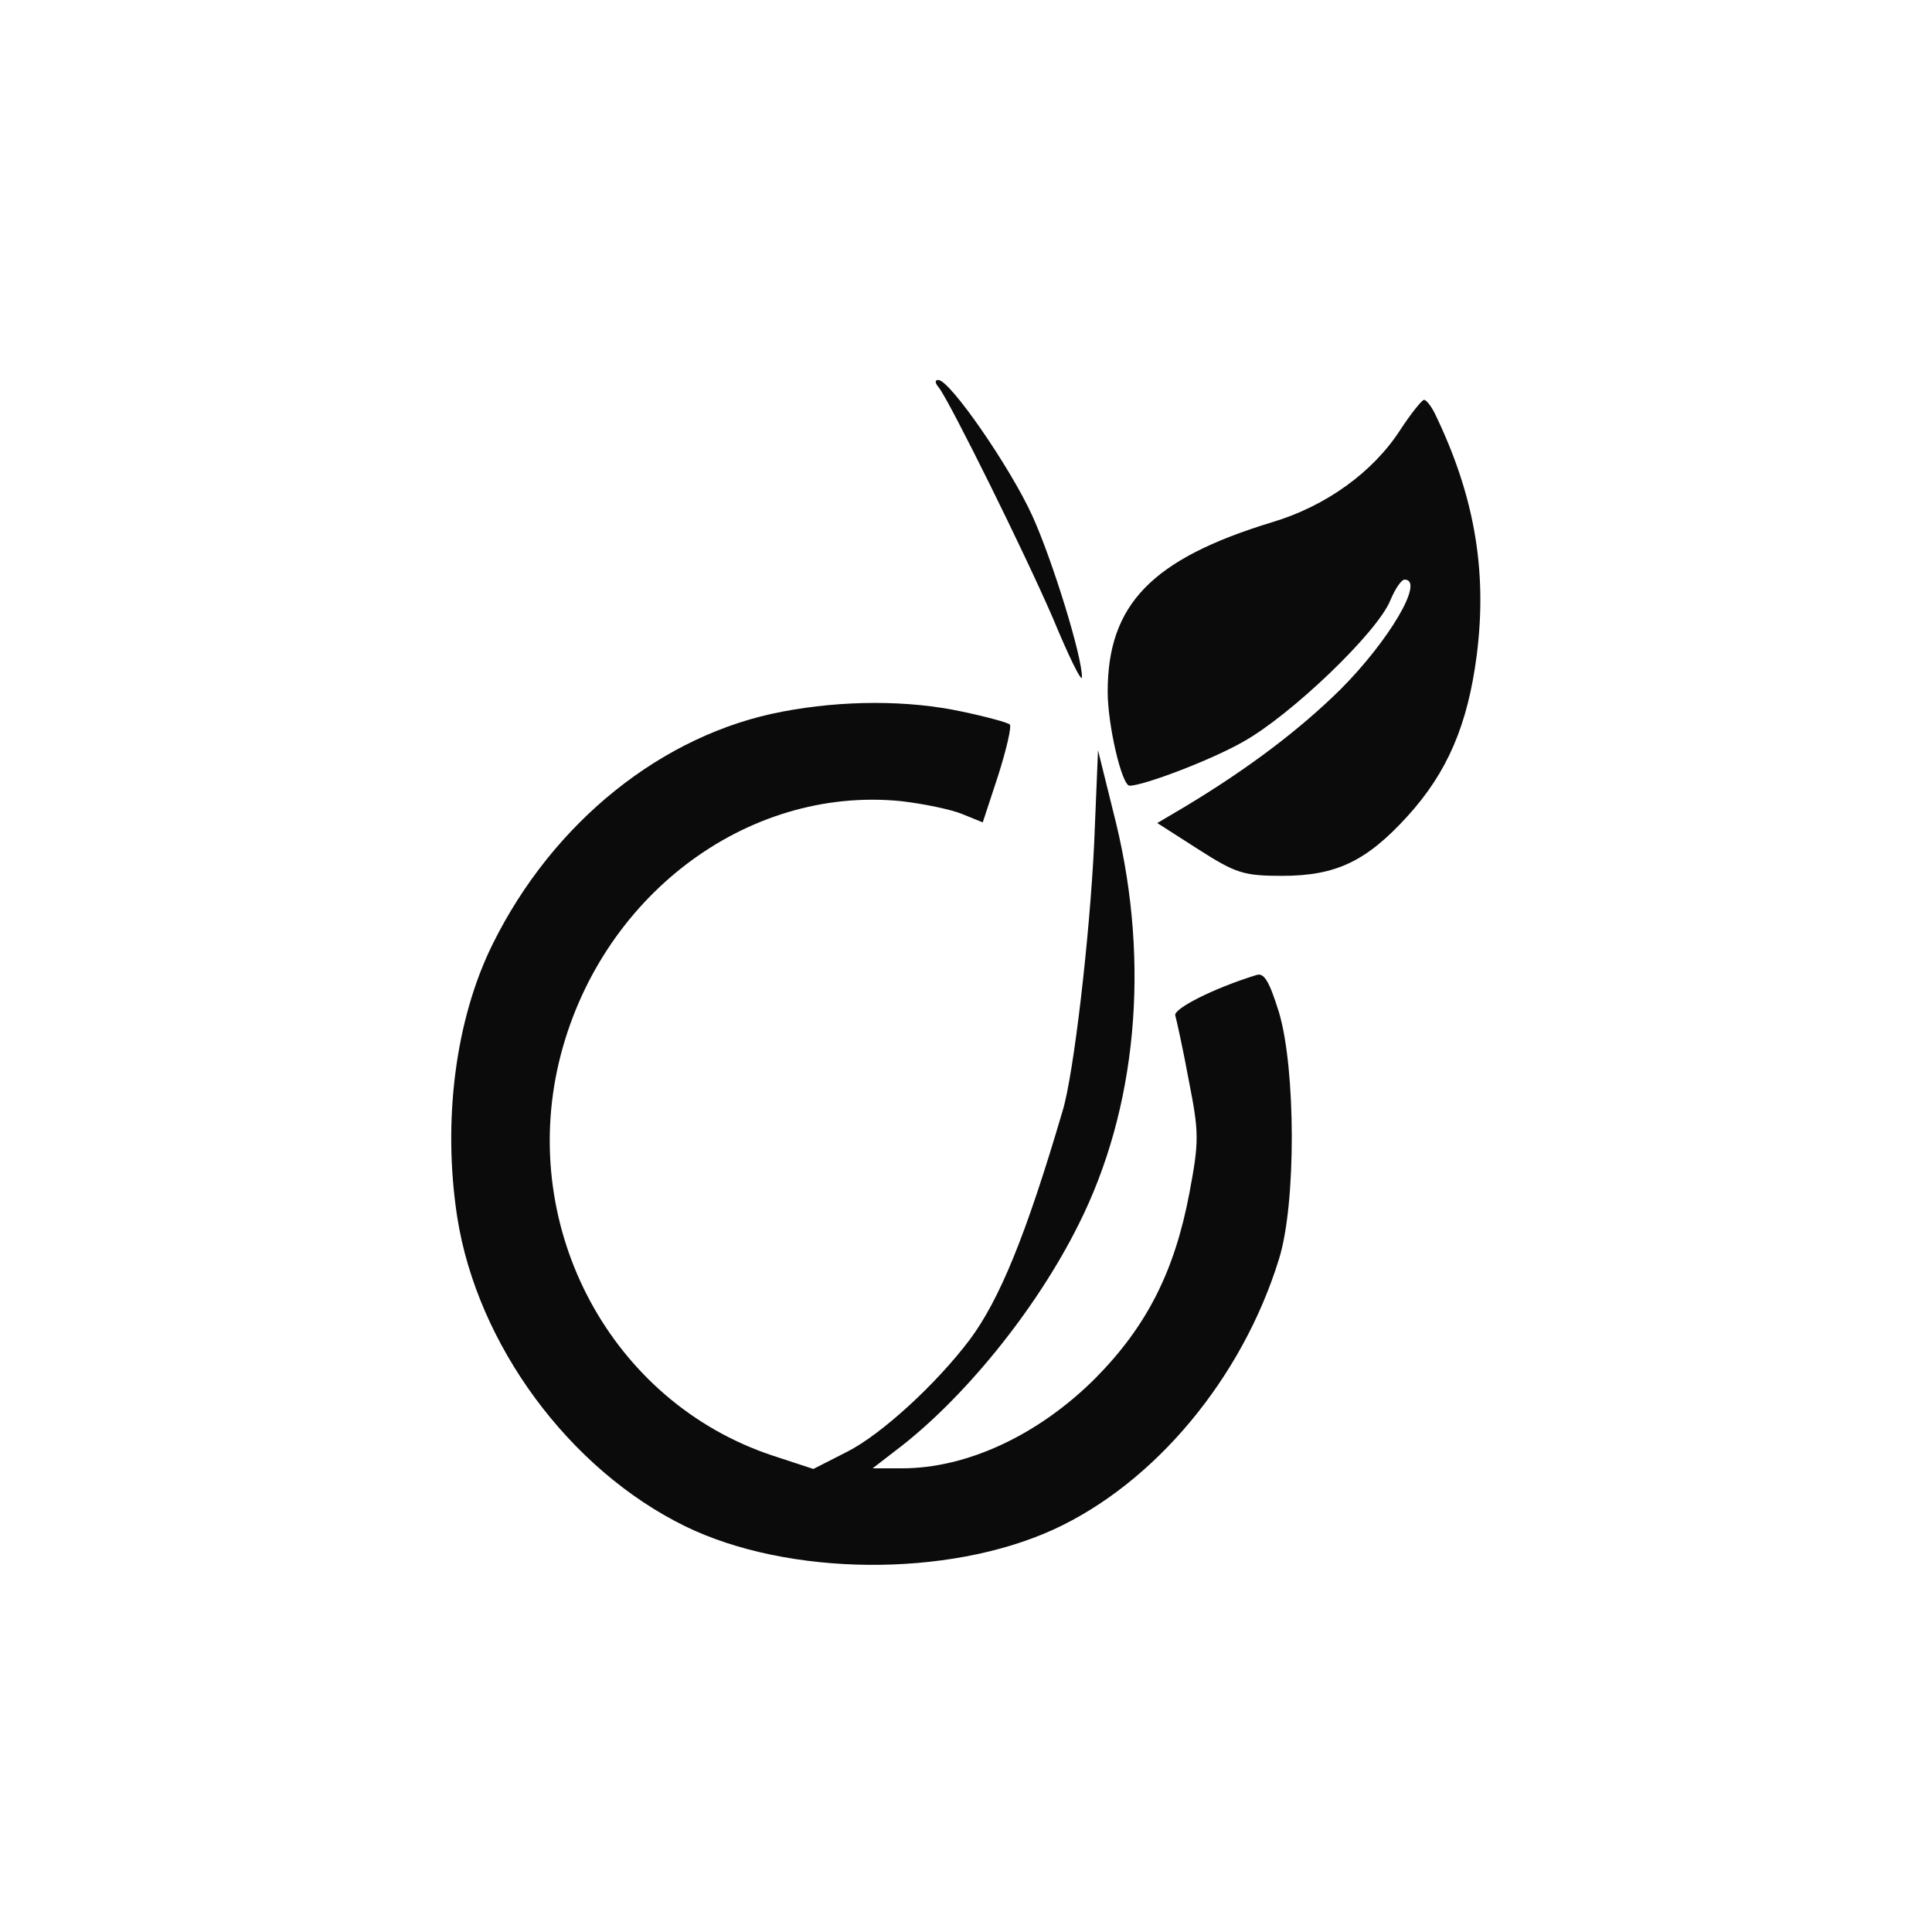 <!--?xml version="1.0" standalone="no"?--><svg version="1.0" xmlns="http://www.w3.org/2000/svg" width="300pt" height="300pt" viewBox="0 0 300 300" preserveAspectRatio="xMidYMid meet">

<g transform="translate(0,300) scale(0.1,-0.1)" fill="#0B0B0B" stroke="none">
<path d="M1458 2398 c18 -24 132 -254 177 -358 24 -58 44 -99 45 -92 1 31 -46
183 -77 251 -34 75 -128 211 -146 211 -6 0 -5 -5 1 -12z" id="node1" class="node"></path>
<path d="M2174 2332 c-42 -65 -115 -118 -199 -143 -187 -57 -255 -128 -255
-263 0 -52 22 -146 34 -146 22 0 127 40 176 68 74 41 209 170 229 220 7 17 17
32 22 32 32 0 -24 -95 -100 -171 -63 -62 -142 -122 -240 -181 l-44 -26 64 -41
c58 -37 70 -41 130 -41 84 0 131 23 194 92 63 69 94 143 108 250 17 133 -4
250 -65 376 -6 12 -14 22 -17 21 -3 0 -20 -21 -37 -47z" id="node2" class="node"></path>
<path d="M1215 1895 c-186 -35 -356 -171 -450 -361 -58 -117 -78 -275 -55
-424 31 -198 174 -392 354 -480 160 -78 408 -80 572 -5 157 72 293 235 350
420 27 86 26 296 0 383 -15 48 -23 62 -35 58 -68 -21 -130 -53 -126 -63 2 -7
12 -52 21 -101 16 -81 16 -94 1 -174 -23 -122 -66 -207 -146 -288 -88 -88
-199 -140 -300 -140 l-46 0 35 27 c105 79 219 219 285 352 90 179 111 404 58
623 l-28 113 -6 -145 c-7 -146 -32 -360 -49 -415 -57 -194 -98 -293 -144 -355
-52 -69 -137 -147 -190 -174 l-53 -27 -64 21 c-249 83 -393 350 -331 611 61
255 290 429 531 405 35 -4 78 -13 95 -20 l32 -13 24 73 c13 41 21 76 18 79 -3
3 -36 12 -74 20 -83 18 -185 18 -279 0z" id="node3" class="node"></path>
</g>
<g transform="translate(0,300) scale(0.1,-0.1)" fill="#A0A0A0" stroke="none">

</g>
</svg>